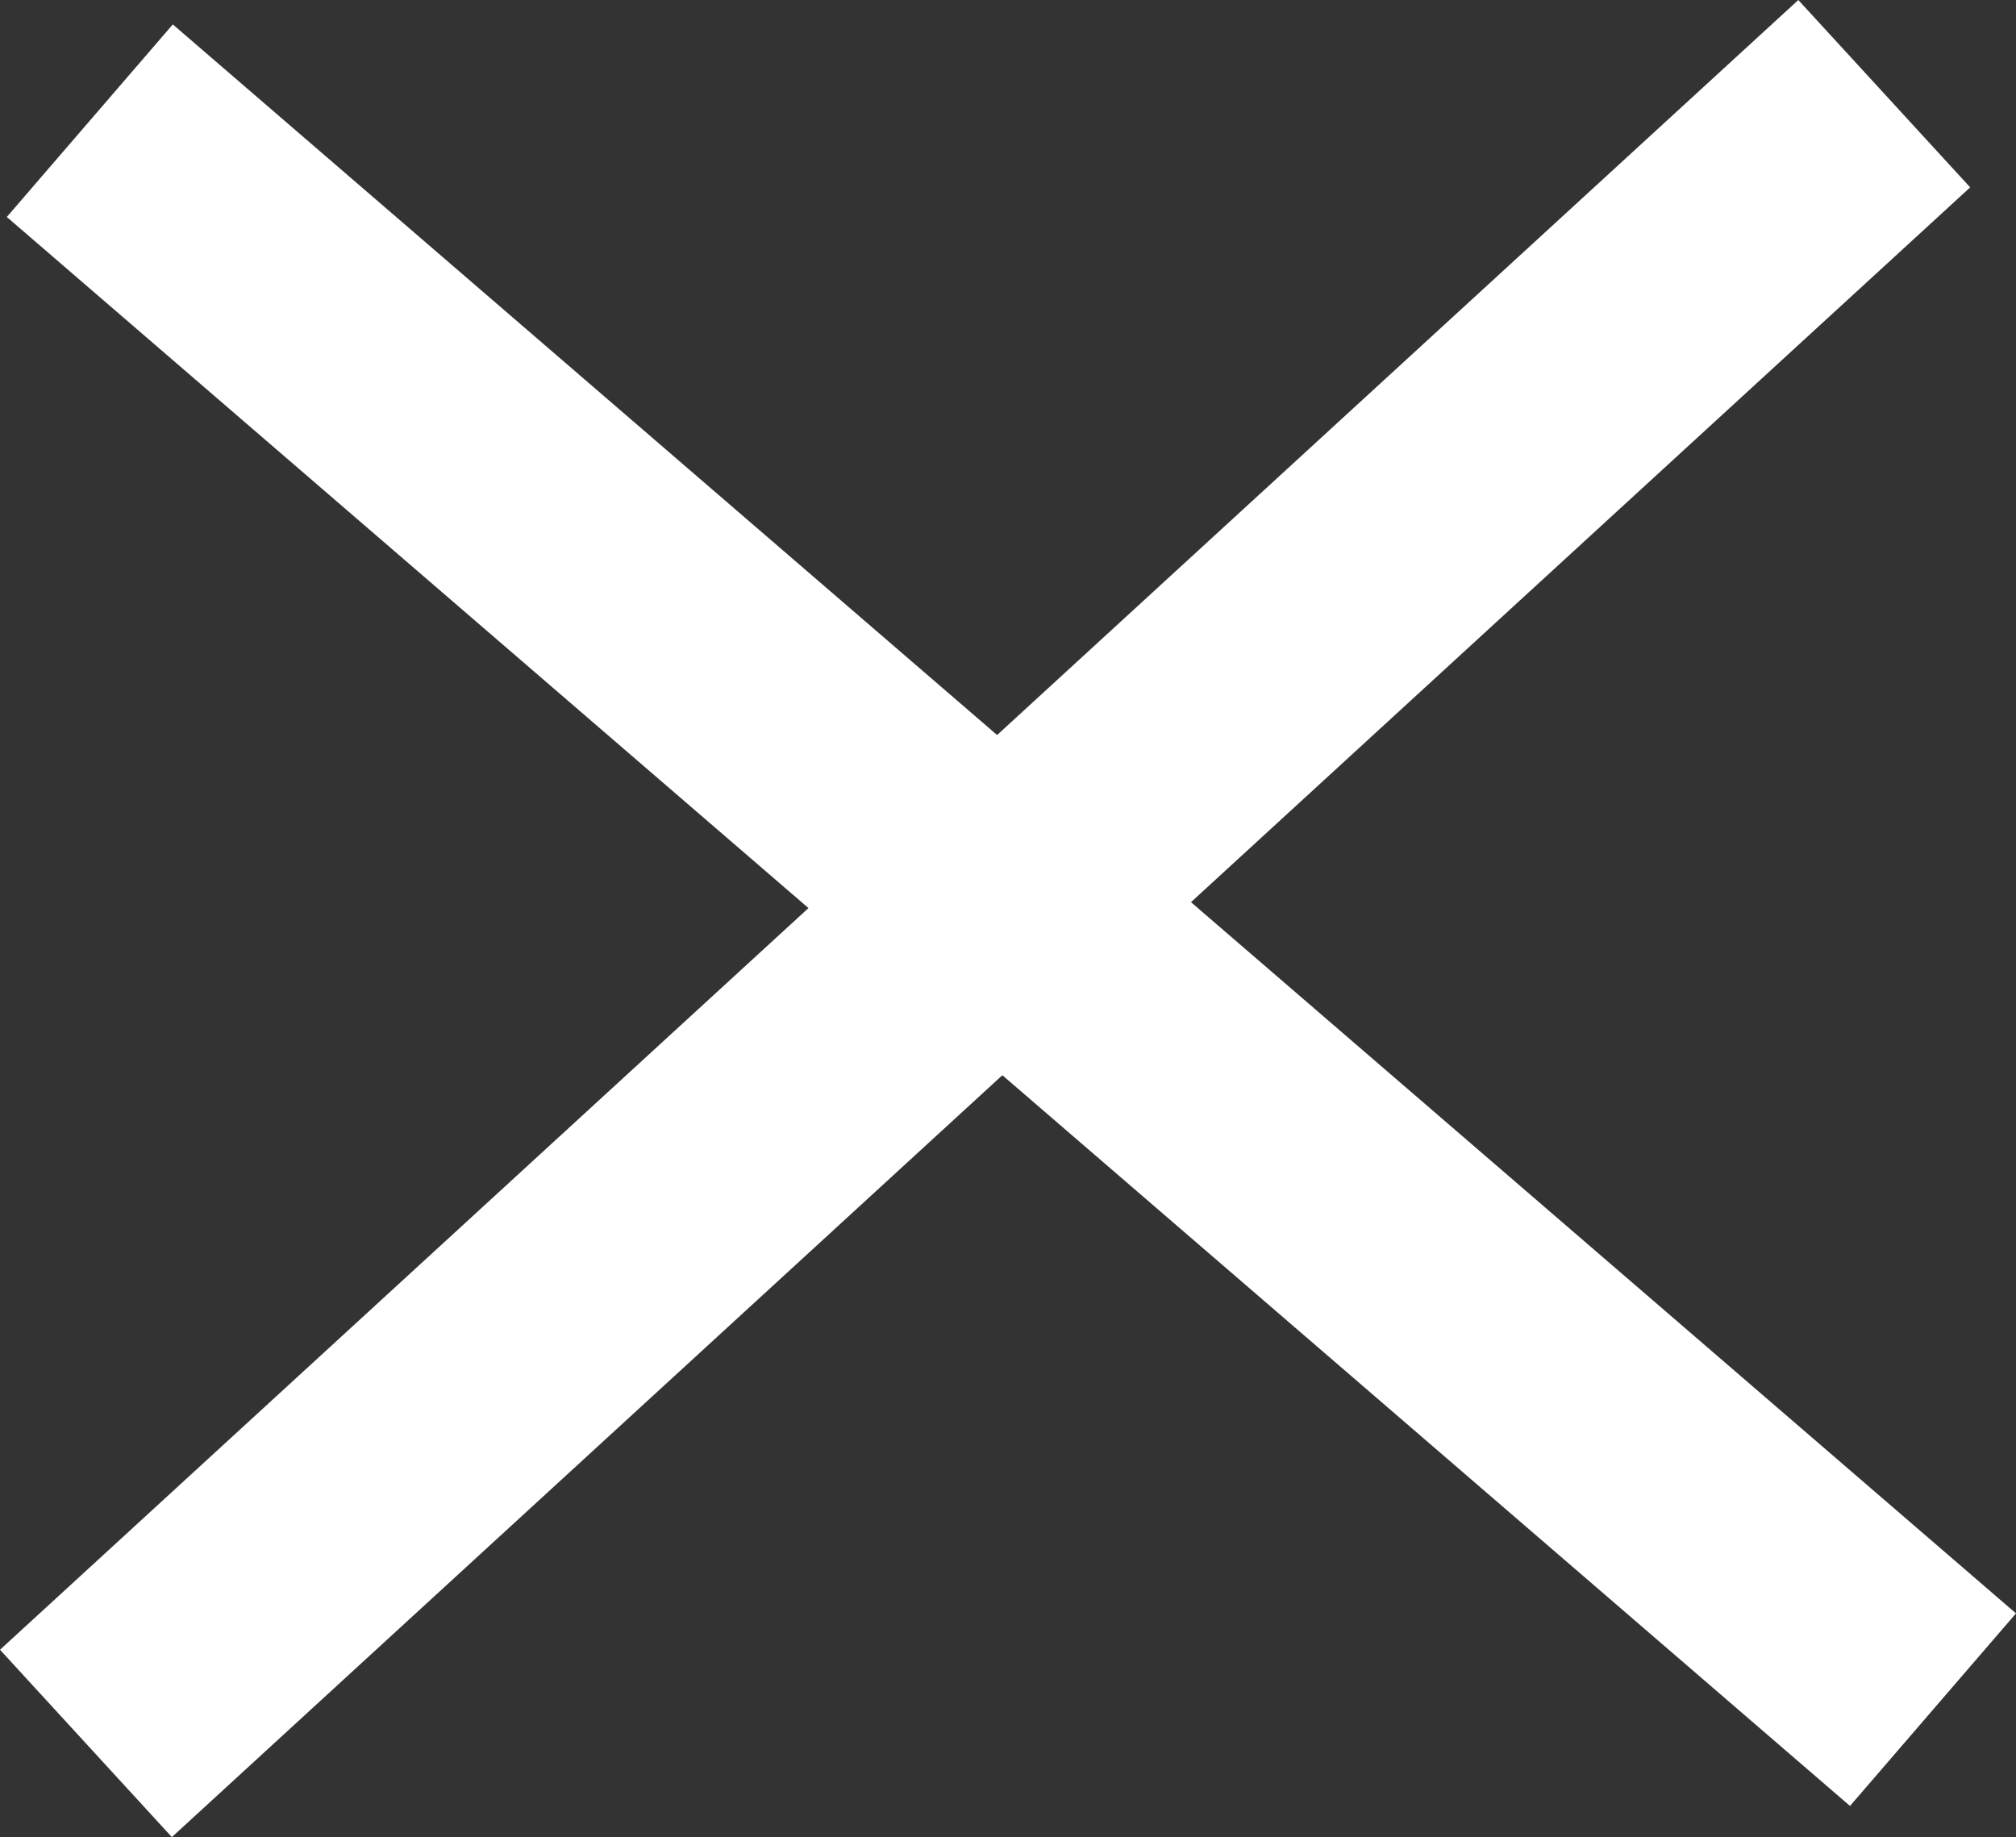 <svg xmlns="http://www.w3.org/2000/svg" width="31.719" height="28.907" viewBox="0 0 31.719 28.907">
  <rect x="0" y="0" width="31.719" height="28.907" fill="#333333" stroke="none"/>
  <g id="Group_914" data-name="Group 914" transform="translate(1.352 1.474)">
    <line id="Line_49" data-name="Line 49" x1="29" y1="25" transform="translate(0.061 0.425)" fill="none" stroke="#fff" stroke-width="4"/>
    <path id="Path_388" data-name="Path 388" d="M28.233-21.956-.061,4" transform="translate(0.061 21.956)" fill="none" stroke="#fff" stroke-width="4"/>
  </g>
</svg>
